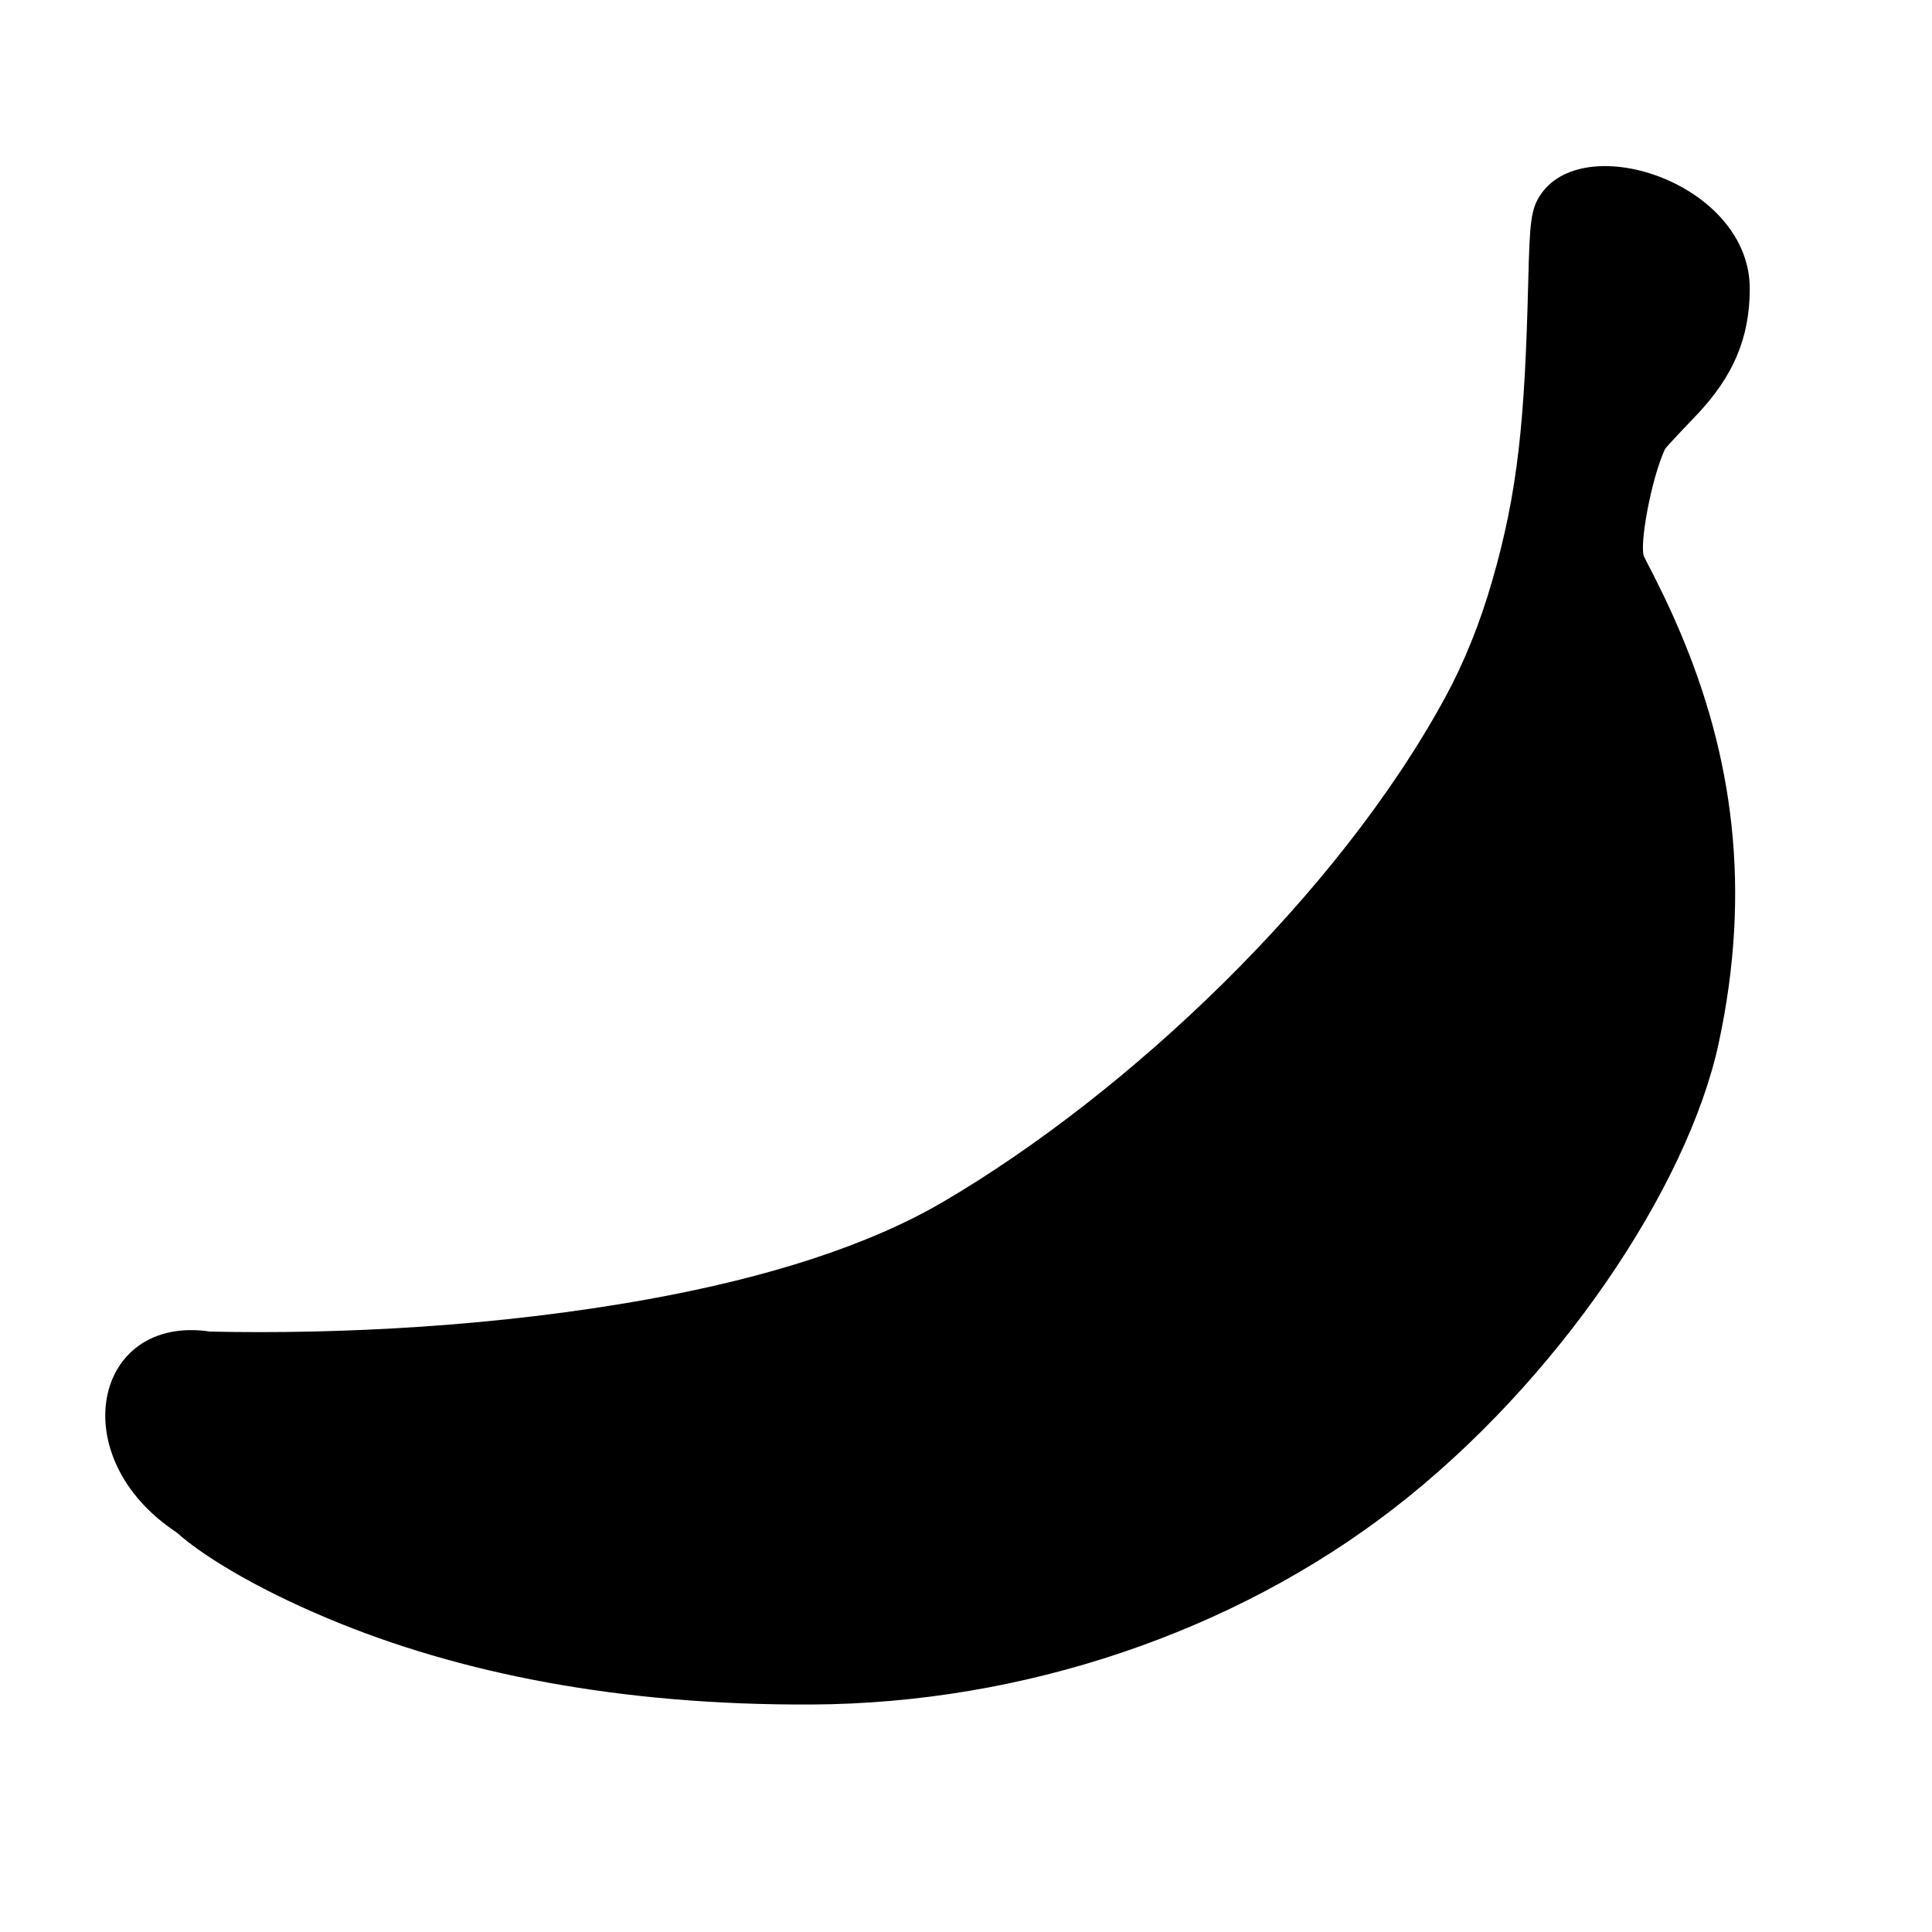 <?xml version="1.0" encoding="UTF-8"?>
<!-- Uploaded to: ICON Repo, www.svgrepo.com, Generator: ICON Repo Mixer Tools -->
<svg fill="#000000" width="800px" height="800px" version="1.1" viewBox="144 144 512 512" xmlns="http://www.w3.org/2000/svg">
 <path d="m190.88 550.16c5.906 5.371 19.496 14.16 40.18 22.816 34.555 14.461 77.176 23.008 128.2 22.734 55.762-0.293 111.57-19.055 154.13-51.977 43.367-33.543 77.875-85.09 86.09-123.31 8.781-40.852 3.777-76.098-10.398-109.32-2.777-6.516-5.023-11.105-9.359-19.523-1.391-2.703 1.805-20.531 5.496-28.523 0.484-0.867 7.496-8.078 9.055-9.77 8.719-9.449 13.434-19.324 13.434-32.781 0-27.707-43.285-42.199-55.25-25.184-2.785 3.961-3.066 7.293-3.469 23.629-0.895 36.176-2.641 55.082-9.559 79.043-3.203 11.094-7.305 21.367-12.406 30.766-28.543 52.547-83.938 104.88-132.93 133.65-19.699 11.57-46.336 20.105-78.137 25.867-40.082 7.266-81.969 9.348-116.25 8.609-30.898-4.672-39.145 33.355-8.828 53.273z" fill-rule="evenodd"/>
</svg>